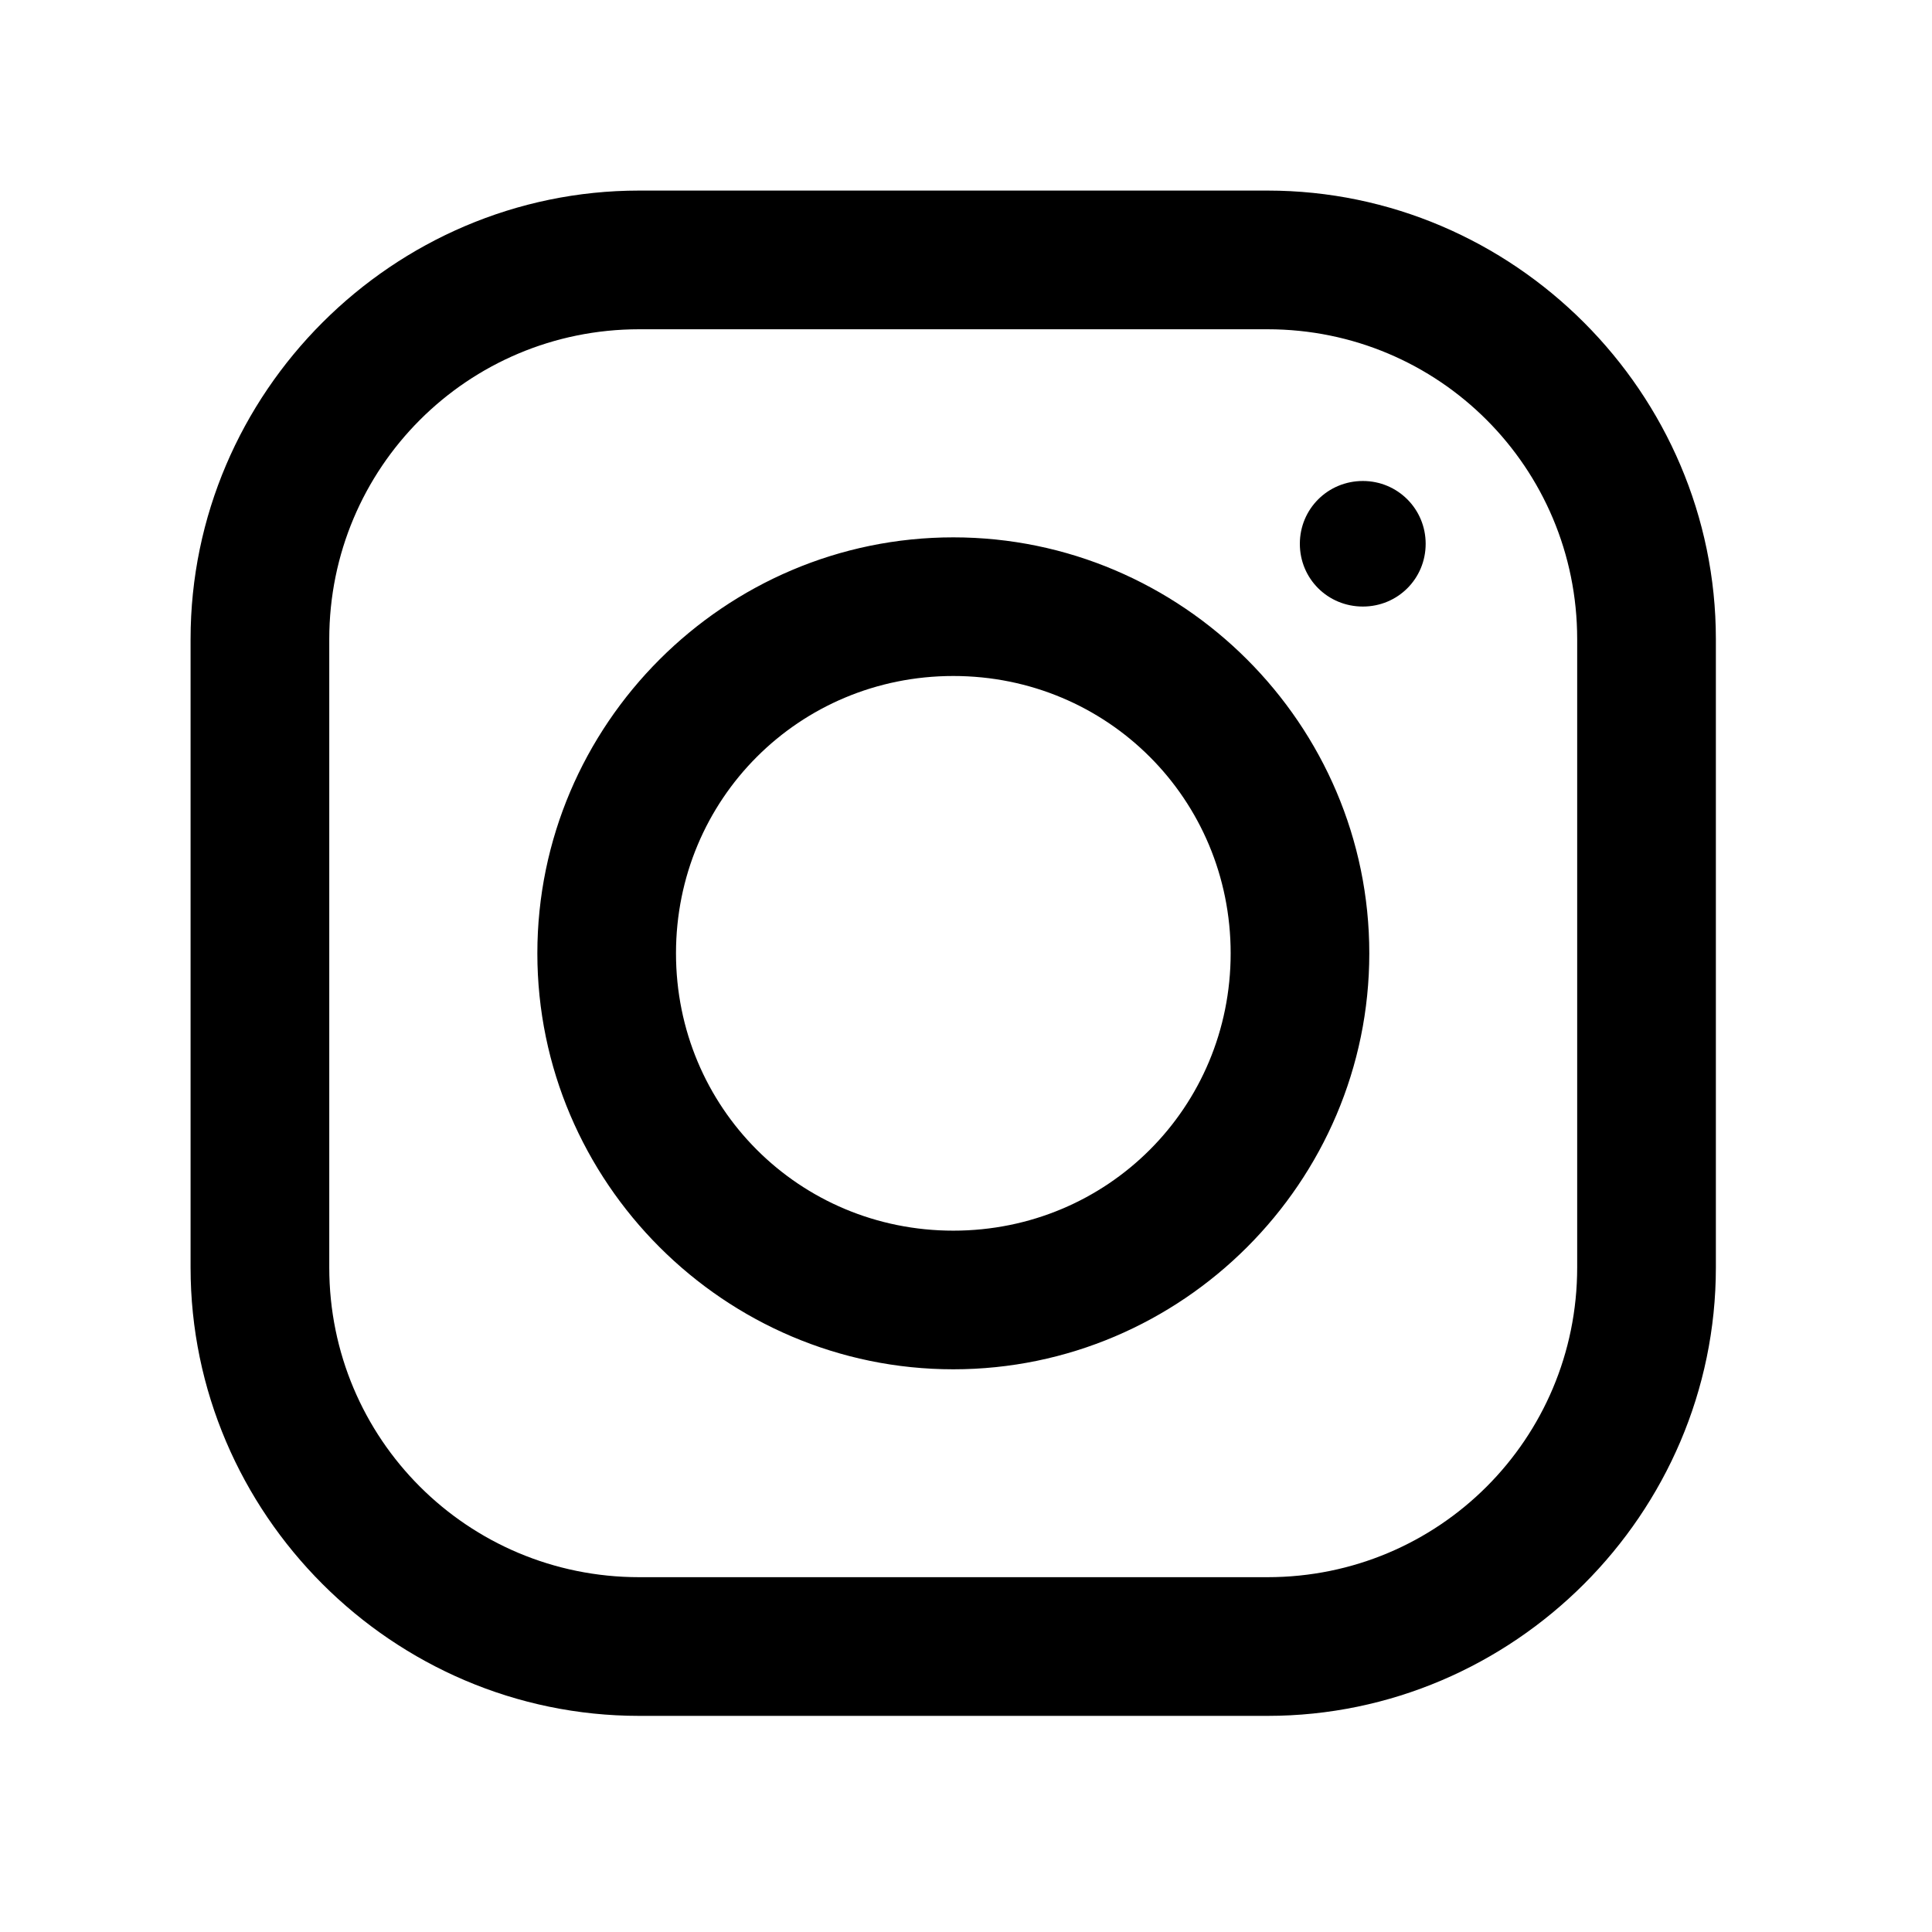 <svg xmlns="http://www.w3.org/2000/svg" xmlns:xlink="http://www.w3.org/1999/xlink" width="50" zoomAndPan="magnify" viewBox="0 0 37.5 37.5" height="50" preserveAspectRatio="xMidYMid meet" version="1.0"><defs><clipPath id="2b82f5a169"><path d="M 3.699 3.699 L 33.305 3.699 L 33.305 33.305 L 3.699 33.305 Z M 3.699 3.699 " clip-rule="nonzero"/></clipPath></defs><g clip-path="url(#2b82f5a169)"><path fill="#000000" d="M 12.406 3.699 C 7.629 3.699 3.699 7.621 3.699 12.406 L 3.699 24.602 C 3.699 29.379 7.621 33.305 12.406 33.305 L 24.602 33.305 C 29.379 33.305 33.305 29.383 33.305 24.602 L 33.305 12.406 C 33.305 7.629 29.383 3.699 24.602 3.699 Z M 12.406 6.391 L 24.602 6.391 C 27.93 6.391 30.613 9.078 30.613 12.406 L 30.613 24.602 C 30.613 27.93 27.93 30.613 24.602 30.613 L 12.406 30.613 C 9.078 30.613 6.391 27.93 6.391 24.602 L 6.391 12.406 C 6.391 9.078 9.078 6.391 12.406 6.391 Z M 26.453 9.336 C 25.773 9.336 25.23 9.879 25.23 10.555 C 25.23 11.234 25.773 11.773 26.453 11.773 C 27.129 11.773 27.672 11.234 27.672 10.555 C 27.672 9.879 27.129 9.336 26.453 9.336 Z M 18.504 10.43 C 14.062 10.43 10.43 14.062 10.43 18.504 C 10.43 22.945 14.062 26.578 18.504 26.578 C 22.945 26.578 26.578 22.945 26.578 18.504 C 26.578 14.062 22.945 10.43 18.504 10.43 Z M 18.504 13.121 C 21.496 13.121 23.887 15.512 23.887 18.504 C 23.887 21.496 21.496 23.887 18.504 23.887 C 15.512 23.887 13.121 21.496 13.121 18.504 C 13.121 15.512 15.512 13.121 18.504 13.121 Z M 18.504 13.121 " fill-opacity="1" fill-rule="nonzero"/></g></svg>